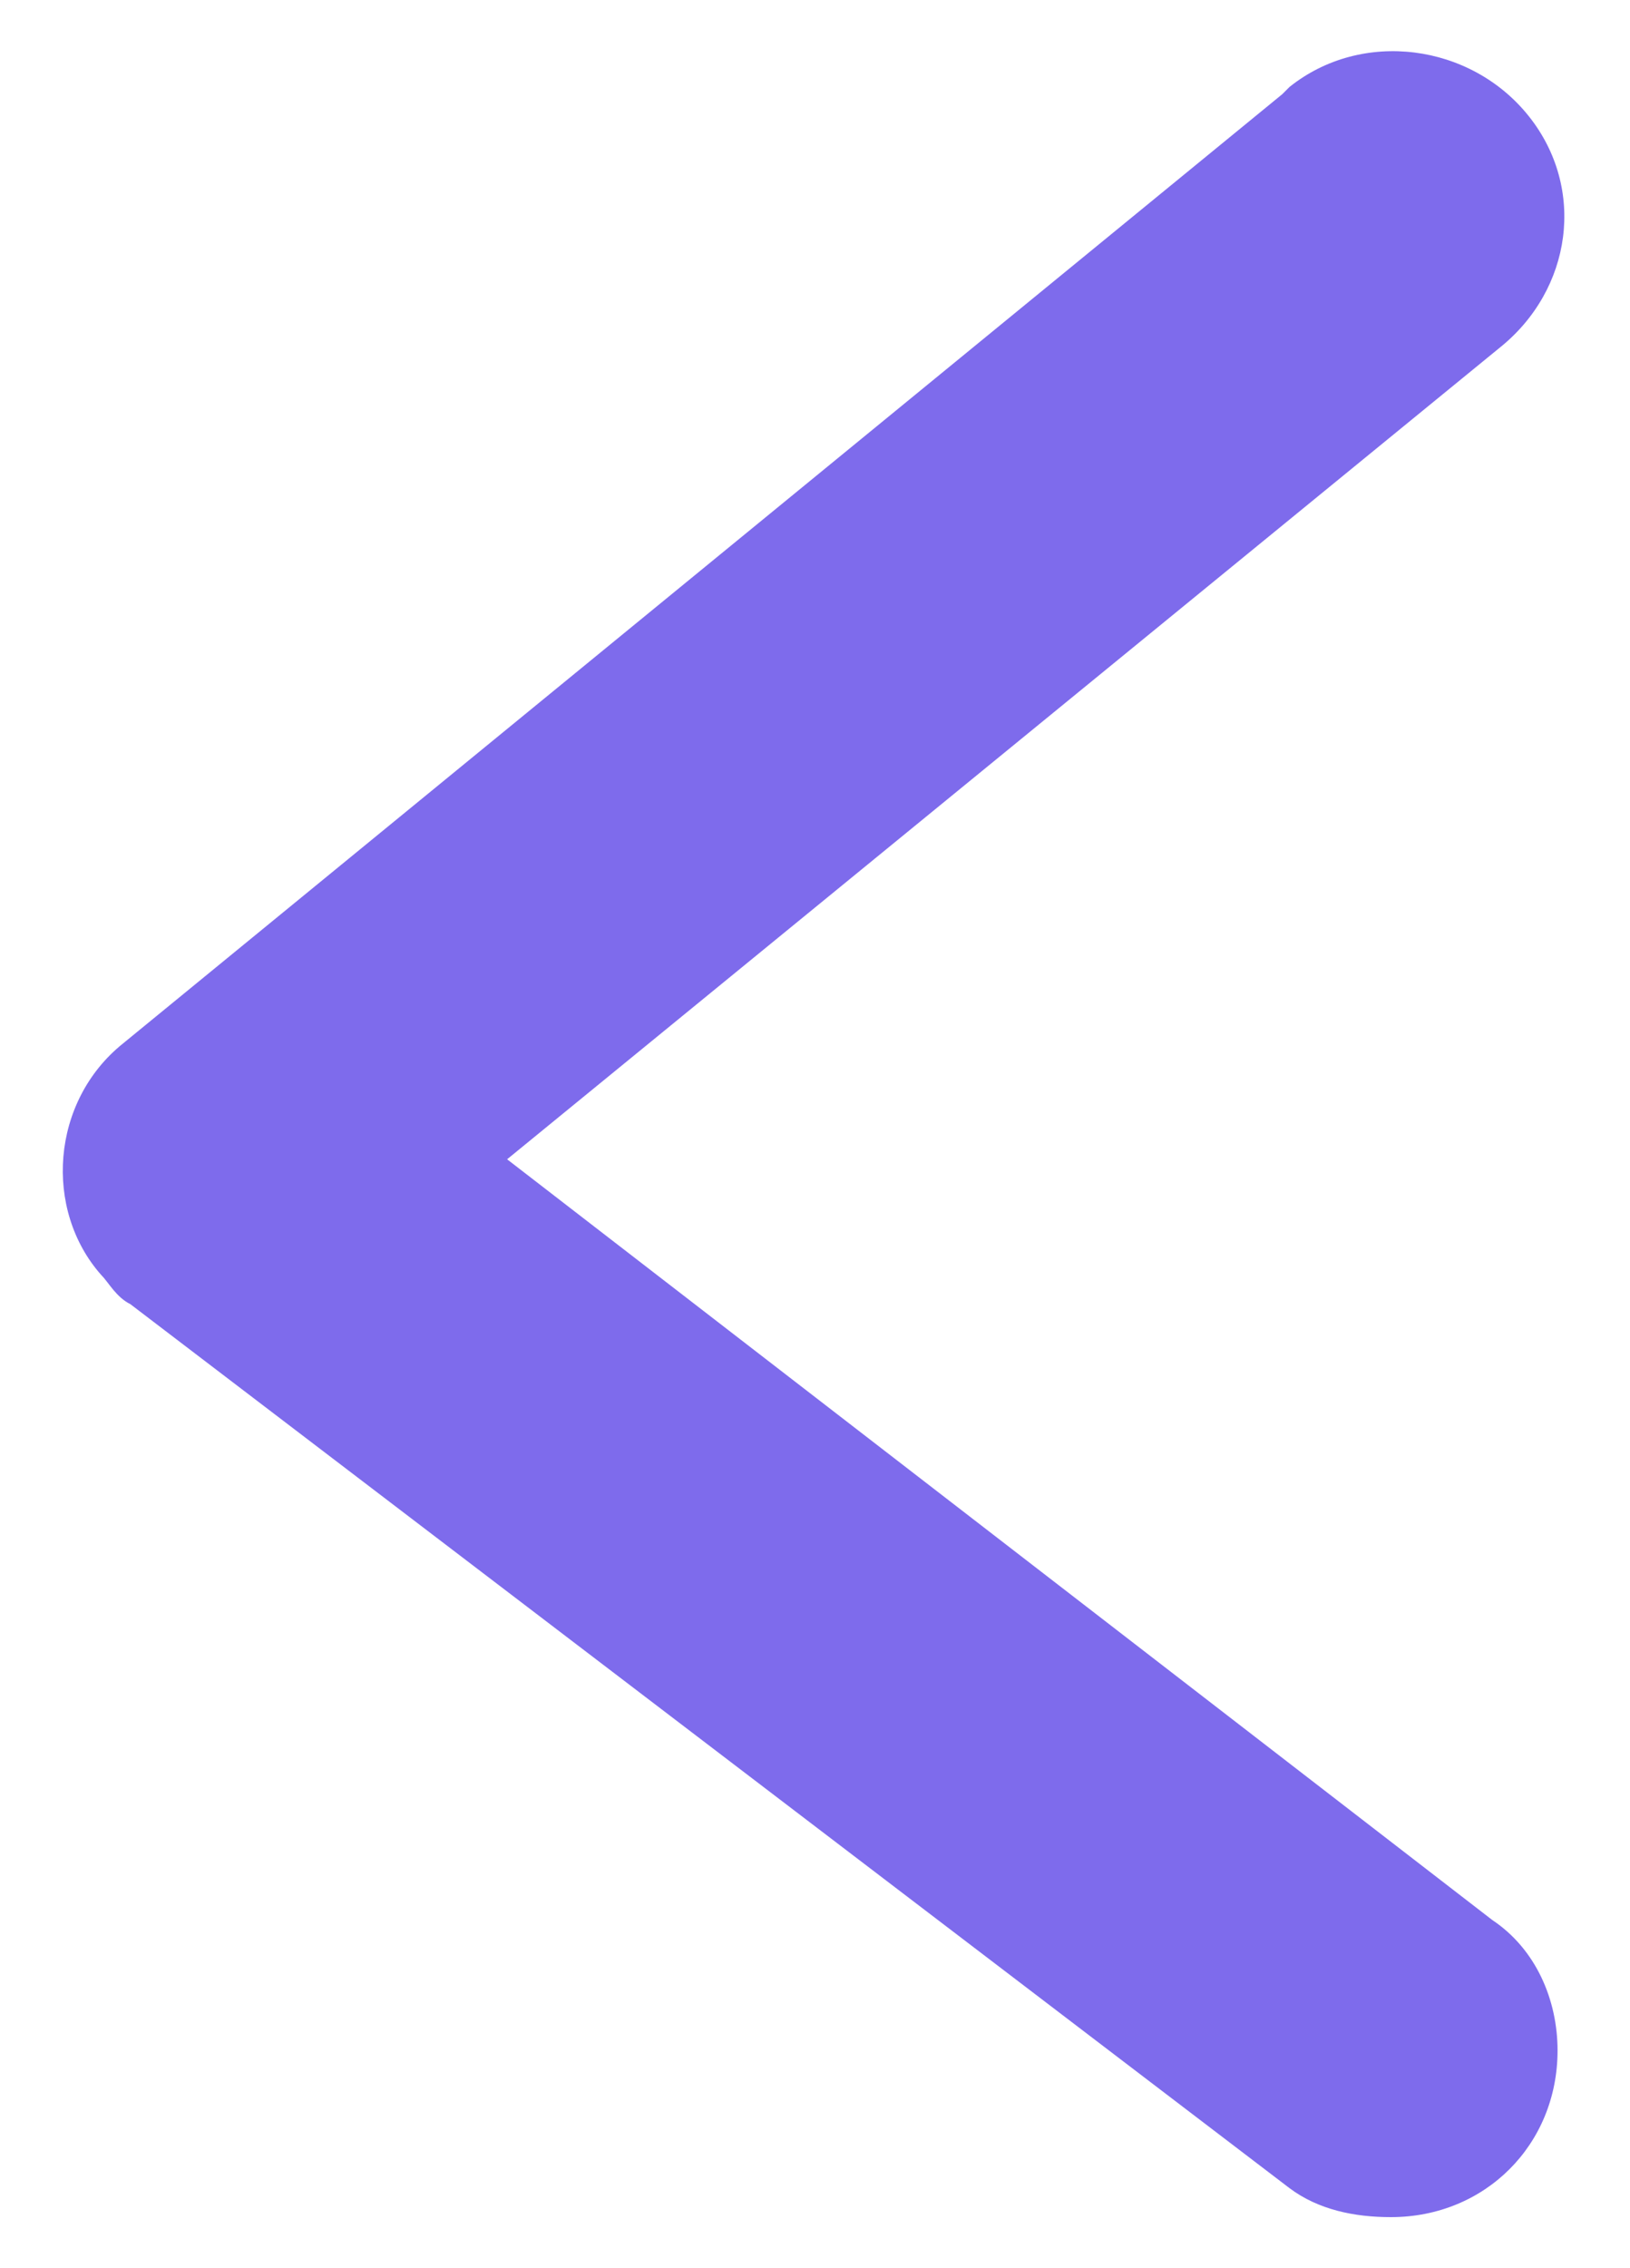 <?xml version="1.0" encoding="utf-8"?>
<!-- Generator: Adobe Illustrator 24.3.0, SVG Export Plug-In . SVG Version: 6.00 Build 0)  -->
<svg version="1.1" id="Capa_1" xmlns="http://www.w3.org/2000/svg" xmlns:xlink="http://www.w3.org/1999/xlink" x="0px" y="0px"
	 viewBox="0 0 22.5 31.3" style="enable-background:new 0 0 22.5 31.3;" xml:space="preserve">
<style type="text/css">
	.st0{fill:#7E6BEC;}
</style>
<path id="SVGID-43_57_" class="st0" d="M19.2,30.6c1.3,0,2.3-1,2.3-2.3c0-0.7-0.3-1.4-0.9-1.8L7,16L20.7,4.8c1-0.8,1.2-2.2,0.4-3.2
	c-0.8-1-2.3-1.2-3.3-0.4c0,0-0.1,0.1-0.1,0.1l-16,13.1c-1,0.8-1.1,2.3-0.3,3.2c0.1,0.1,0.2,0.3,0.4,0.4l16,12.2
	C18.2,30.5,18.7,30.6,19.2,30.6z"/>
</svg>
